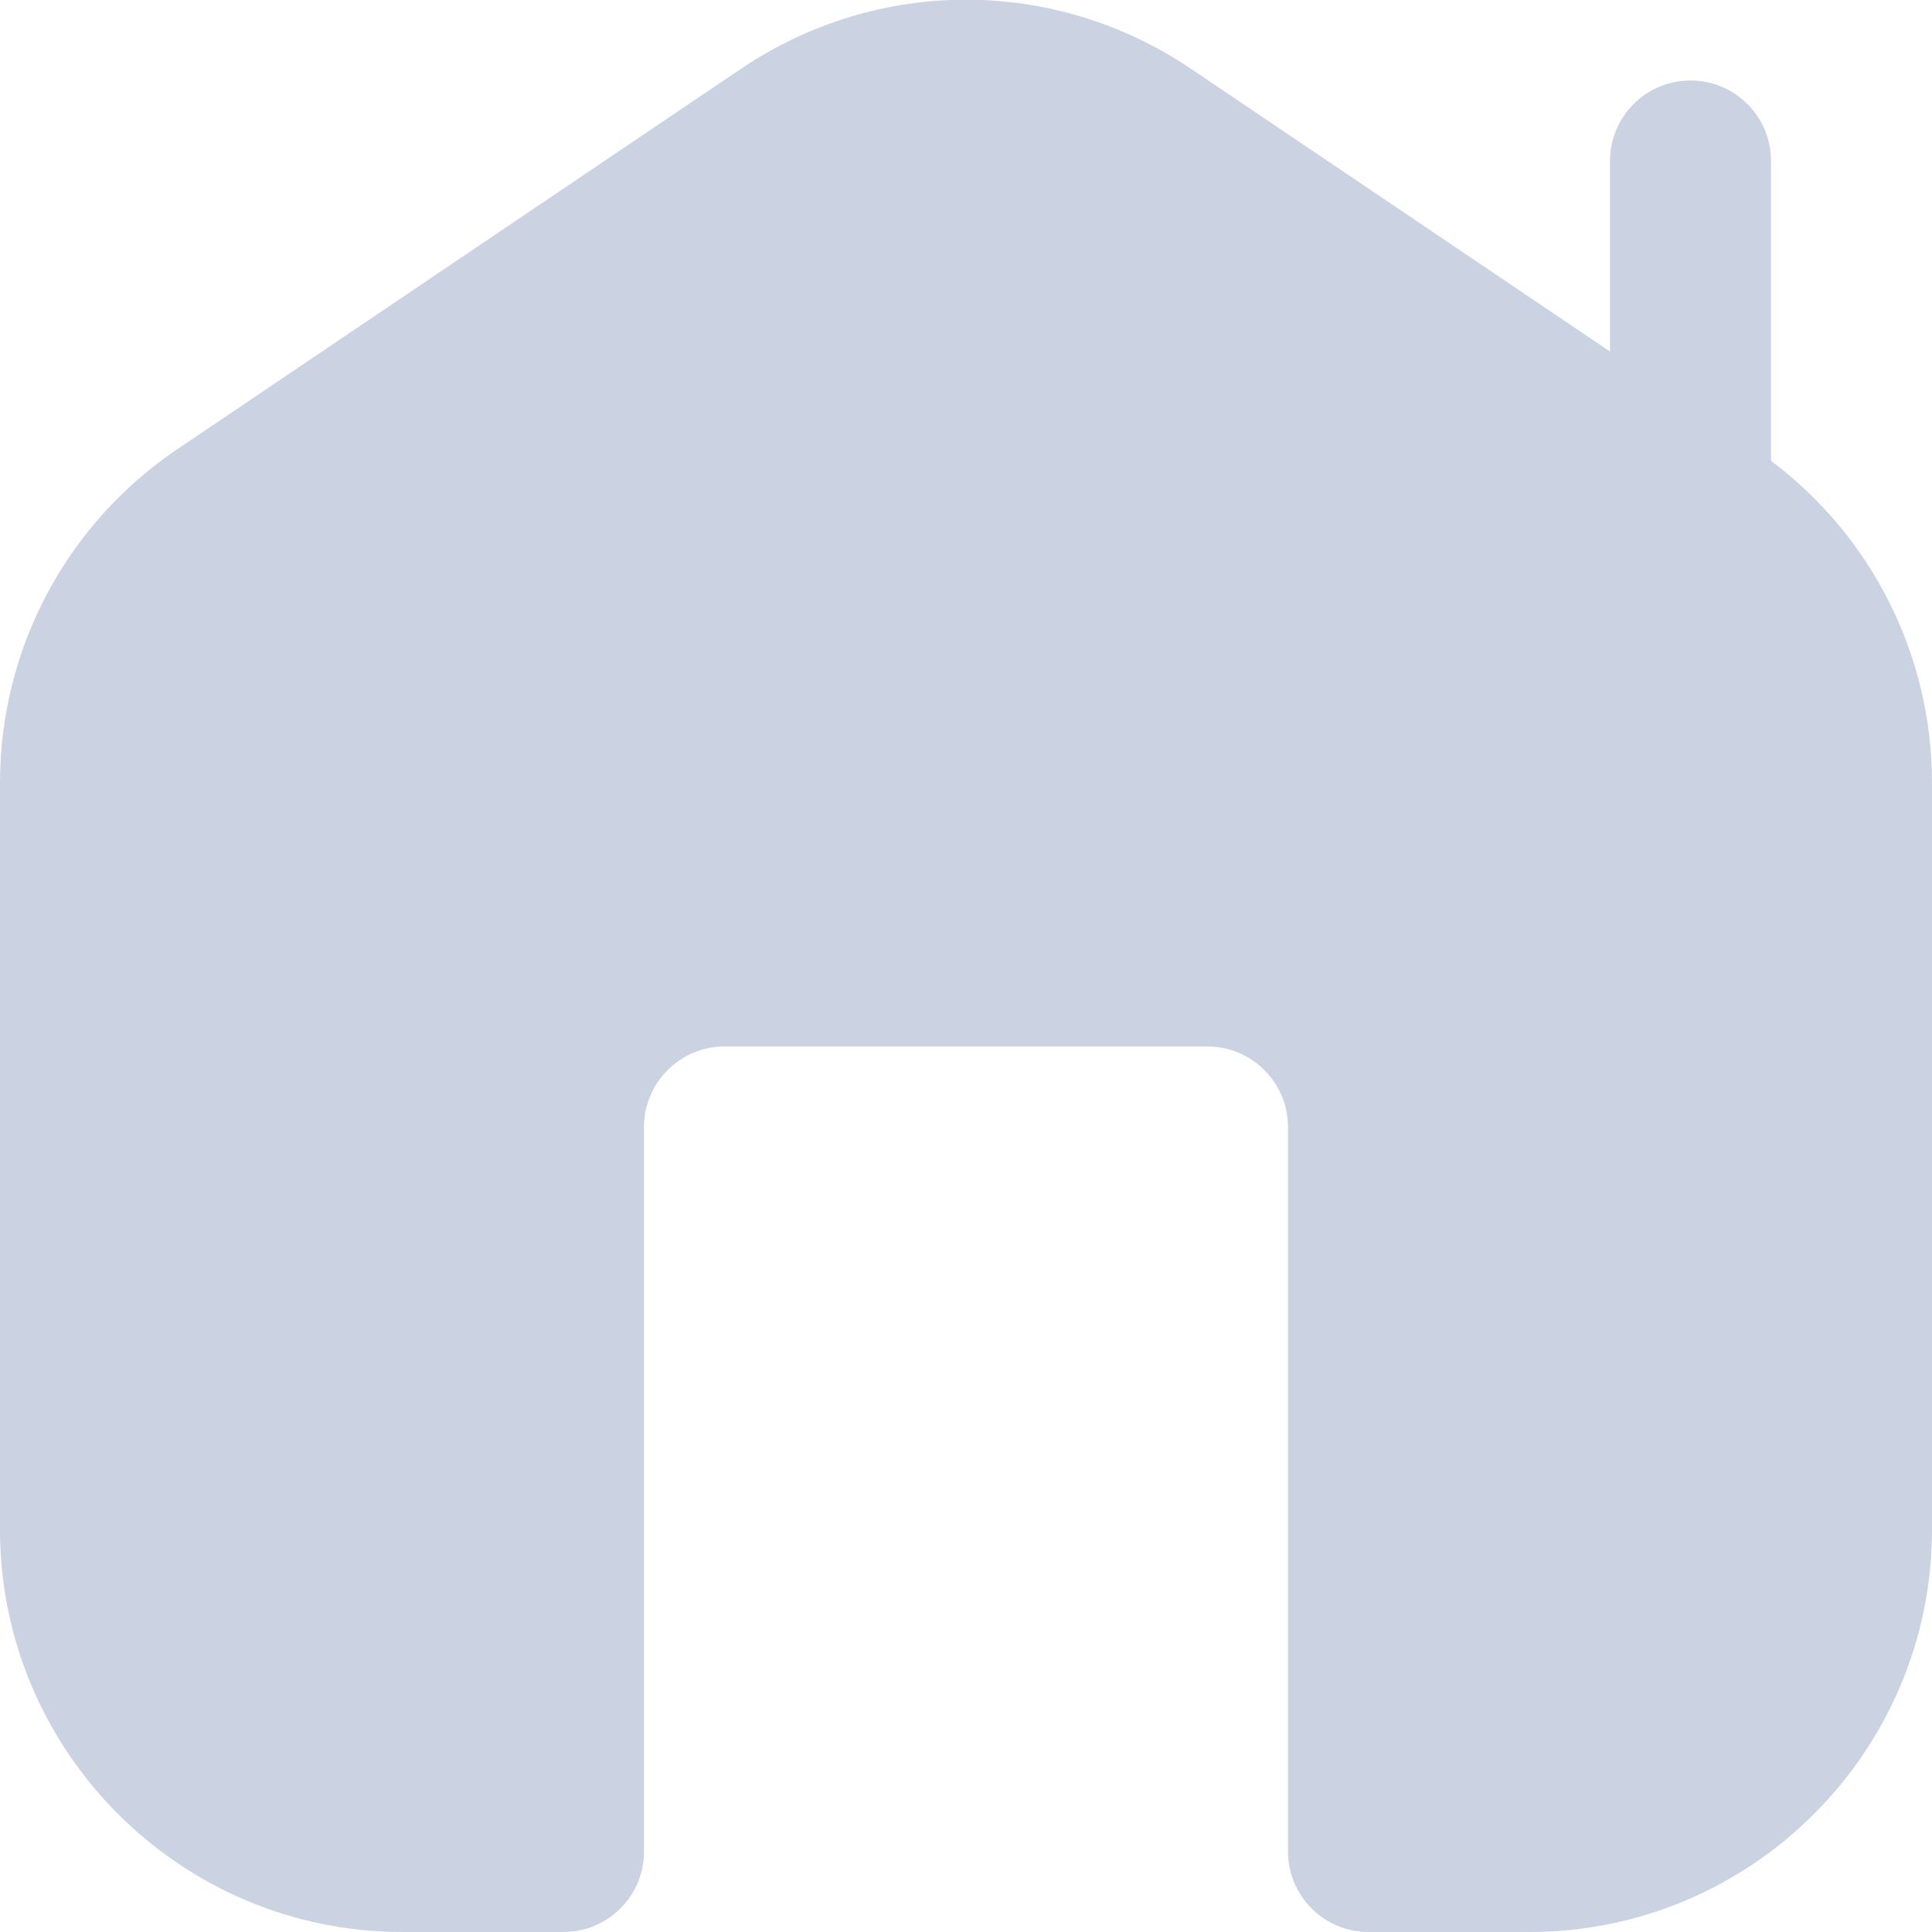 <?xml version="1.0" encoding="UTF-8"?> <svg xmlns="http://www.w3.org/2000/svg" width="18" height="18" viewBox="0 0 18 18" fill="none"><path d="M16.5 4.293V1.5C16.5 1.086 16.165 0.75 15.75 0.75C15.335 0.75 15 1.086 15 1.5V3.275L11.098 0.642C9.823 -0.218 8.177 -0.218 6.902 0.642L1.652 4.185C0.618 4.883 0 6.045 0 7.293V14.25C0 16.318 1.682 18 3.75 18H5.25C5.665 18 6 17.664 6 17.25V10.5C6 10.087 6.336 9.75 6.75 9.75H11.25C11.664 9.75 12 10.087 12 10.5V17.25C12 17.664 12.335 18 12.75 18H14.25C16.318 18 18 16.318 18 14.25V7.293C18 6.108 17.442 5 16.5 4.293Z" fill="#CBD2E1"></path></svg> 